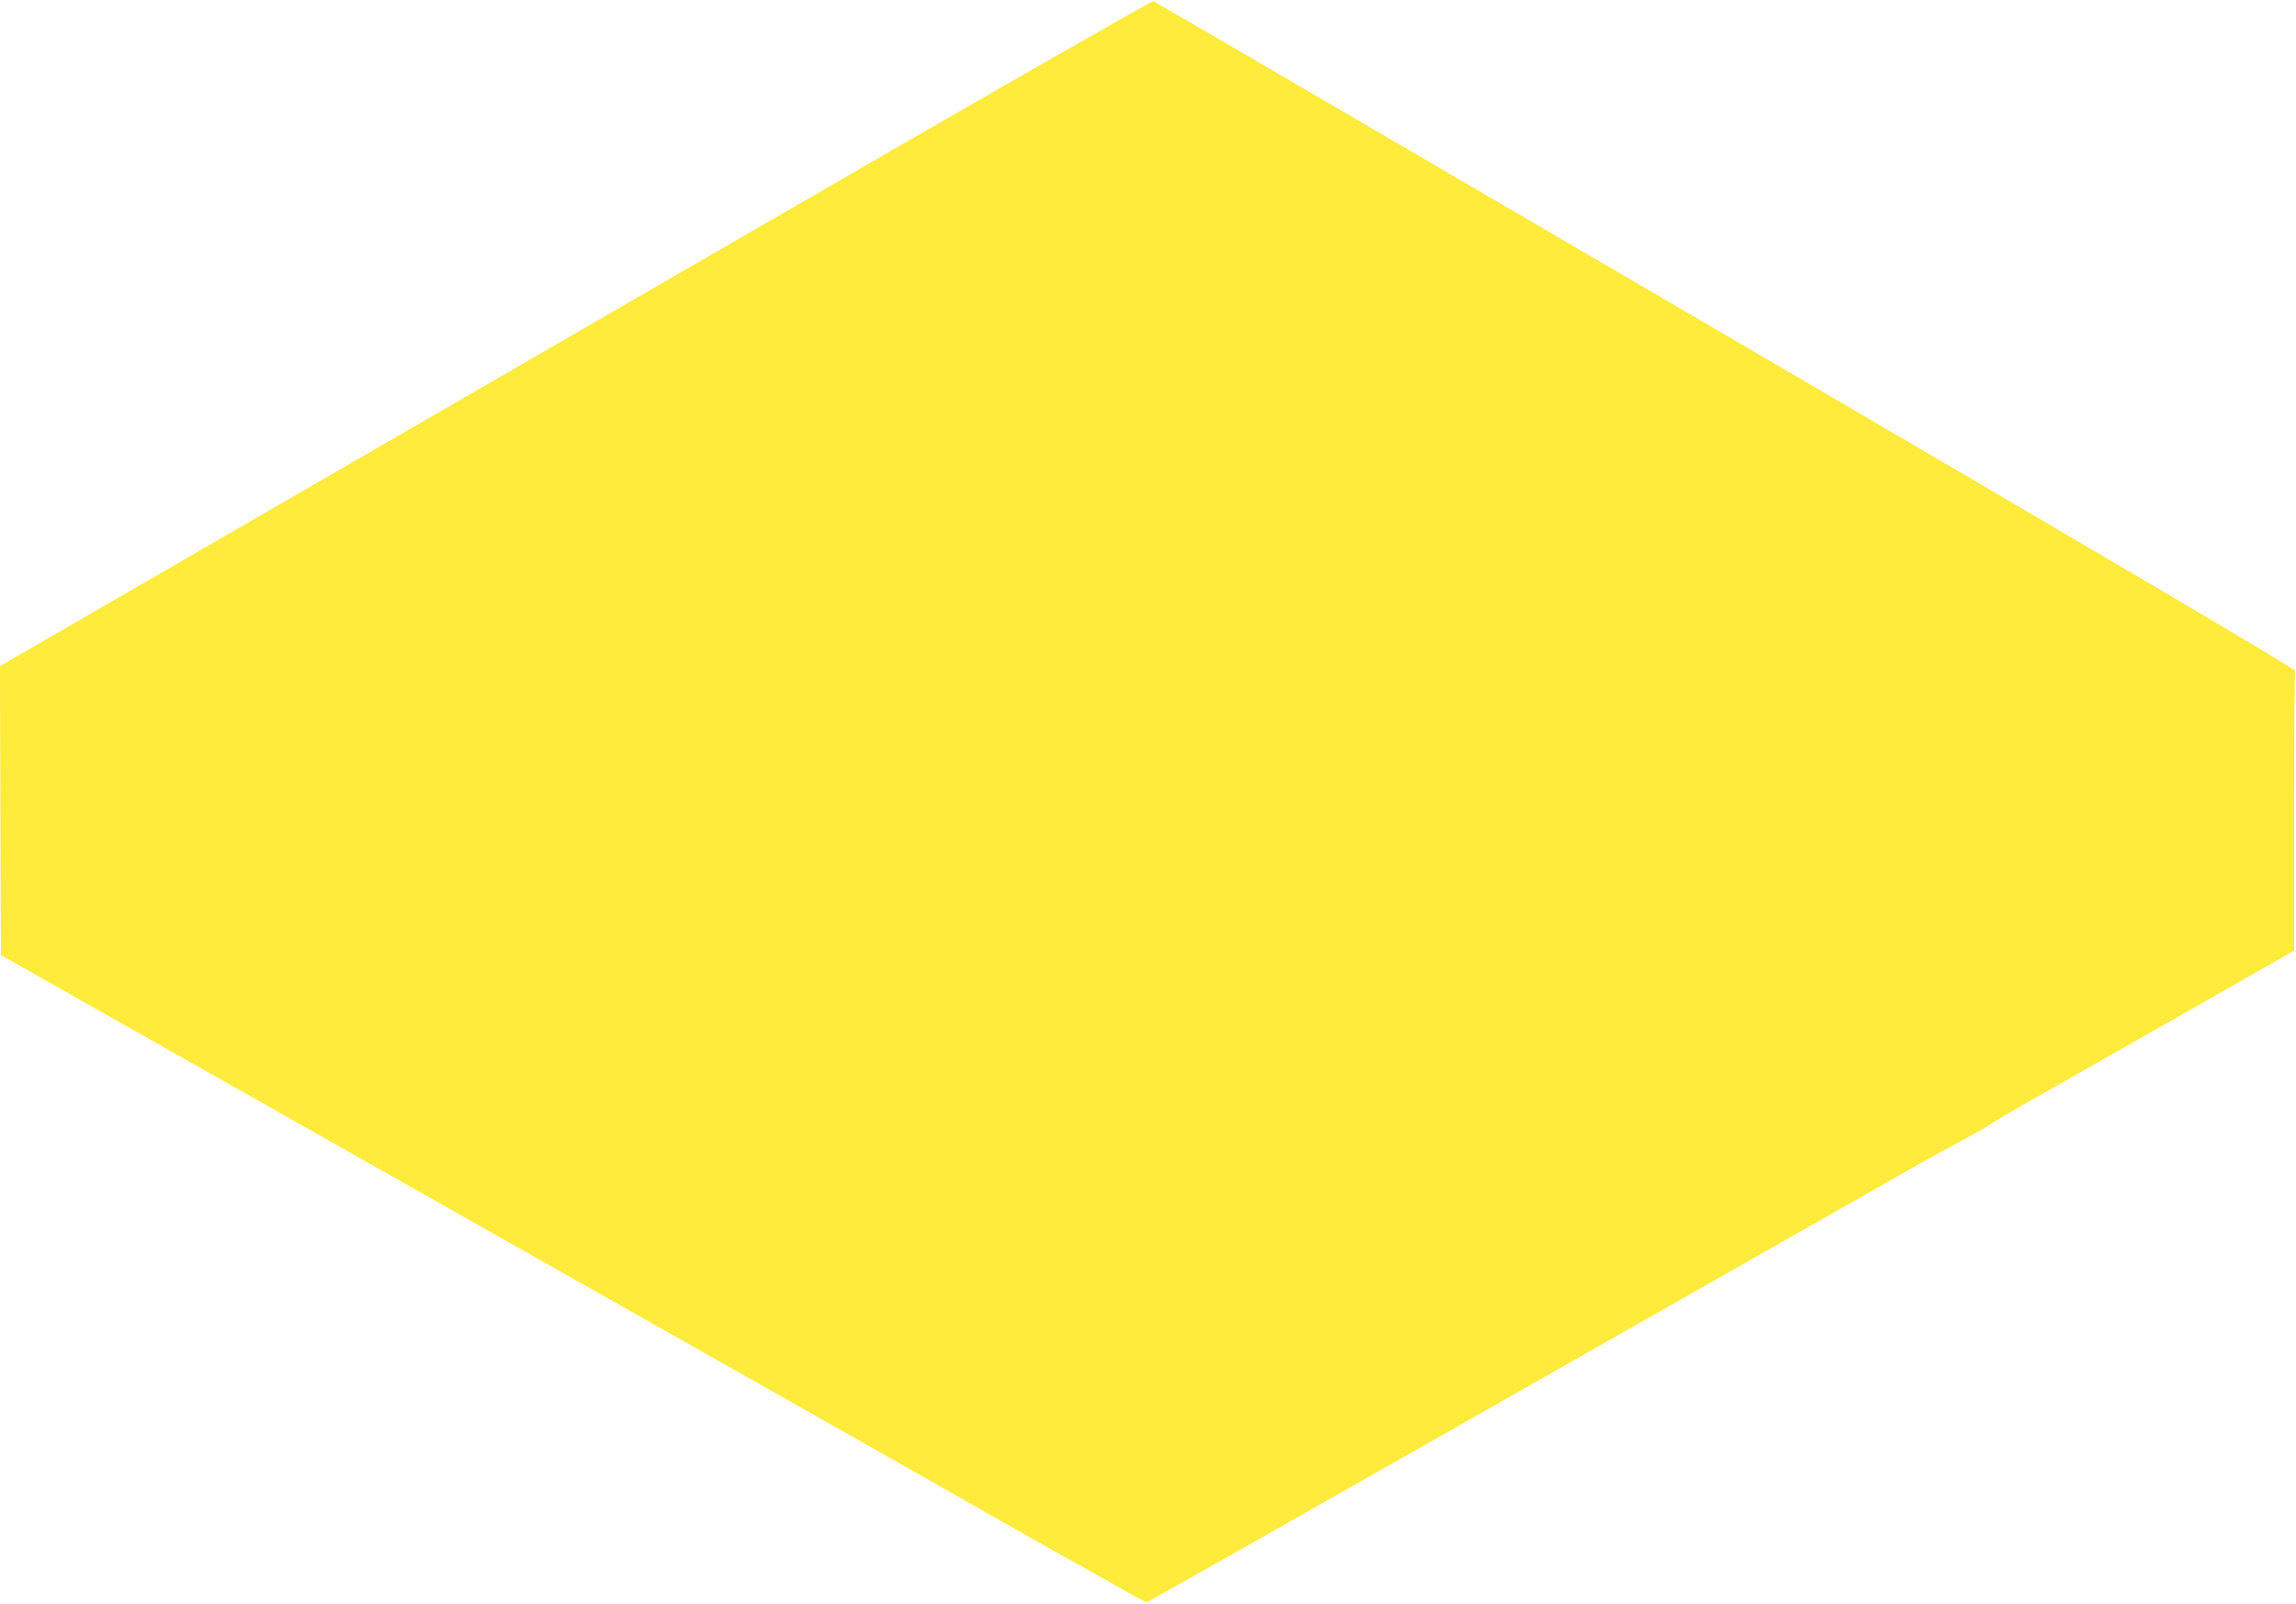 <?xml version="1.0" standalone="no"?>
<!DOCTYPE svg PUBLIC "-//W3C//DTD SVG 20010904//EN"
 "http://www.w3.org/TR/2001/REC-SVG-20010904/DTD/svg10.dtd">
<svg version="1.0" xmlns="http://www.w3.org/2000/svg"
 width="1280pt" height="894pt" viewBox="0 0 1280 894"
 preserveAspectRatio="xMidYMid meet">
<g transform="translate(0,894) scale(0.1,-0.1)"
fill="#ffeb3b" stroke="none">
<path d="M4265 7694 c-1182 -684 -2626 -1519 -3208 -1855 l-1057 -611 2 -806
3 -805 2510 -1419 c1381 -780 2582 -1460 2670 -1510 315 -180 806 -458 810
-458 1 0 90 -50 196 -110 106 -61 197 -110 201 -110 5 0 666 374 1471 831
1391 791 2679 1523 2852 1621 44 25 145 80 224 122 79 43 150 83 157 90 7 7
126 77 266 156 307 174 515 292 838 476 135 77 323 184 418 238 l172 98 0 773
c0 425 2 779 5 787 3 9 -1018 611 -3173 1870 -1747 1021 -3184 1859 -3192
1862 -8 2 -977 -552 -2165 -1240z"/>
</g>
</svg>
